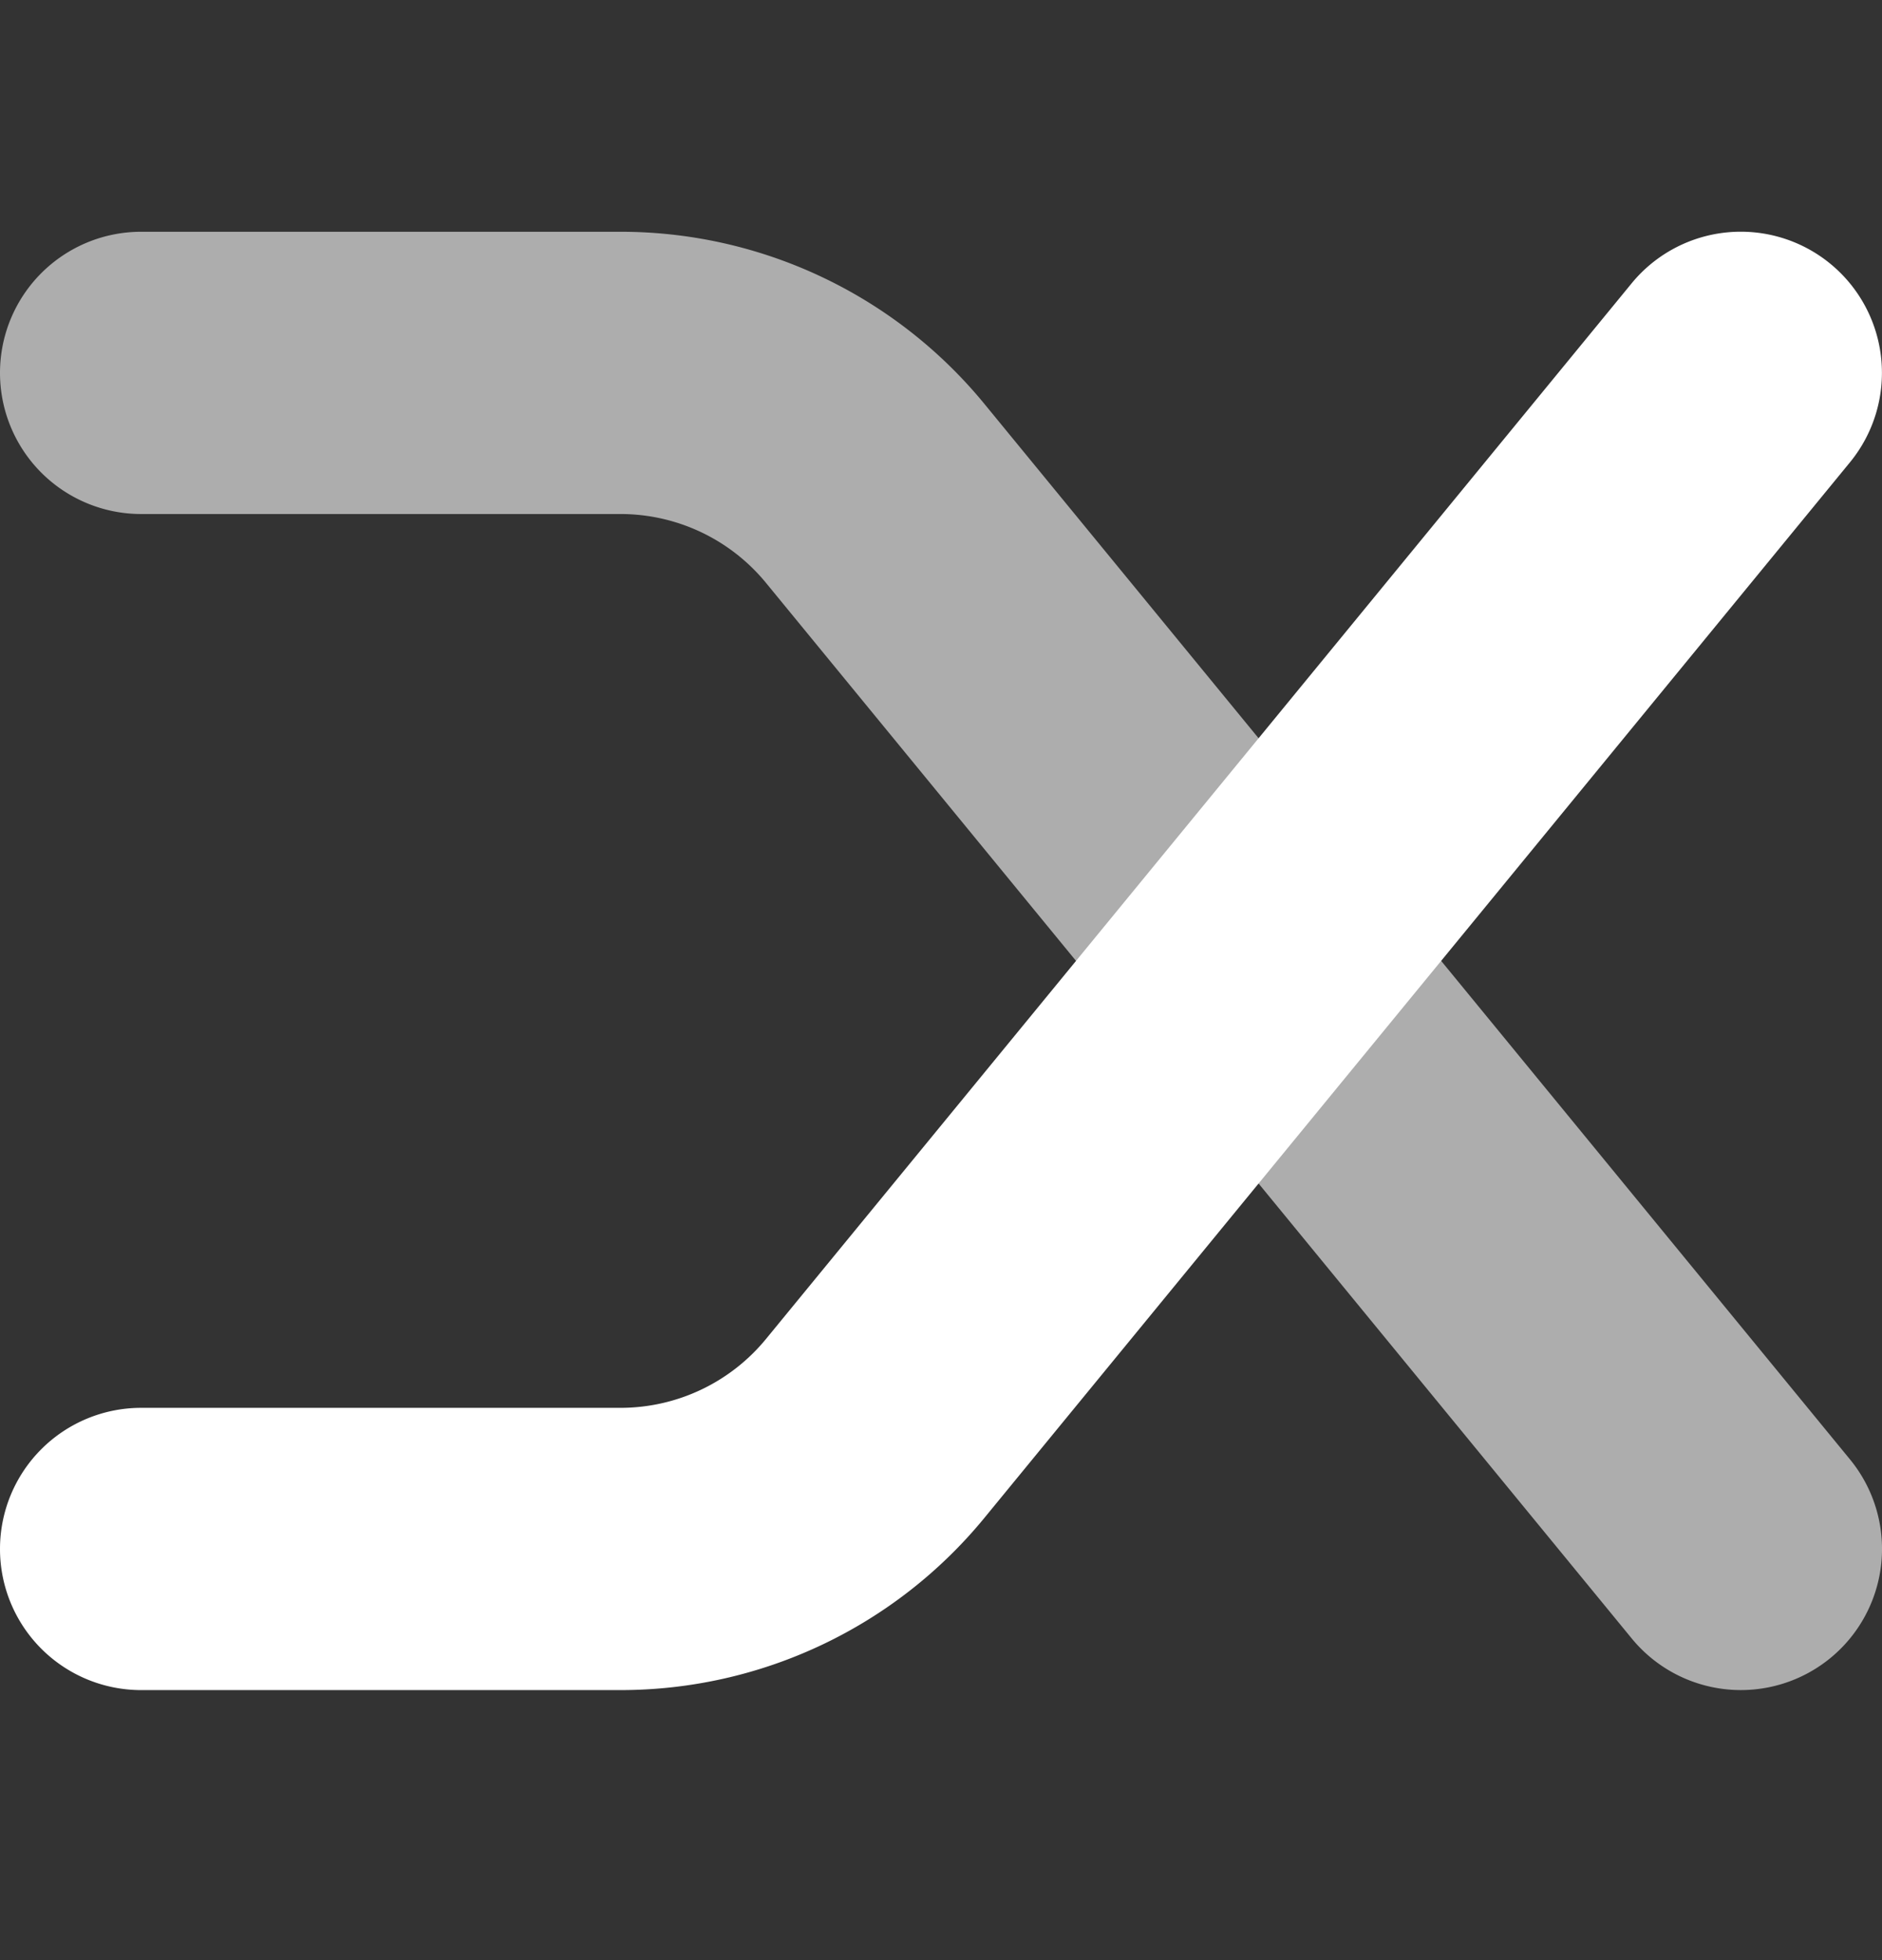 <svg xmlns="http://www.w3.org/2000/svg" width="24" height="25" fill="none"><rect width="100%" height="100%" fill="#333333" stroke="none"/><path fill="#fff" fill-rule="evenodd" d="M0 19.756a1.8 1.8 0 0 0 1.8 1.8h6.113a6 6 0 0 0 4.64-2.196L23.591 5.897a1.8 1.8 0 0 0-2.784-2.283L9.768 17.078a2.4 2.4 0 0 1-1.855.878H1.8a1.8 1.8 0 0 0-1.8 1.8" clip-rule="evenodd"/><path fill="#fff" fill-opacity=".6" fill-rule="evenodd" d="M0 4.756a1.8 1.8 0 0 1 1.8-1.8h6.113a6 6 0 0 1 4.64 2.195l11.039 13.463a1.8 1.8 0 1 1-2.784 2.283L9.768 7.434a2.4 2.4 0 0 0-1.855-.878H1.8a1.8 1.8 0 0 1-1.8-1.8" clip-rule="evenodd"/></svg>